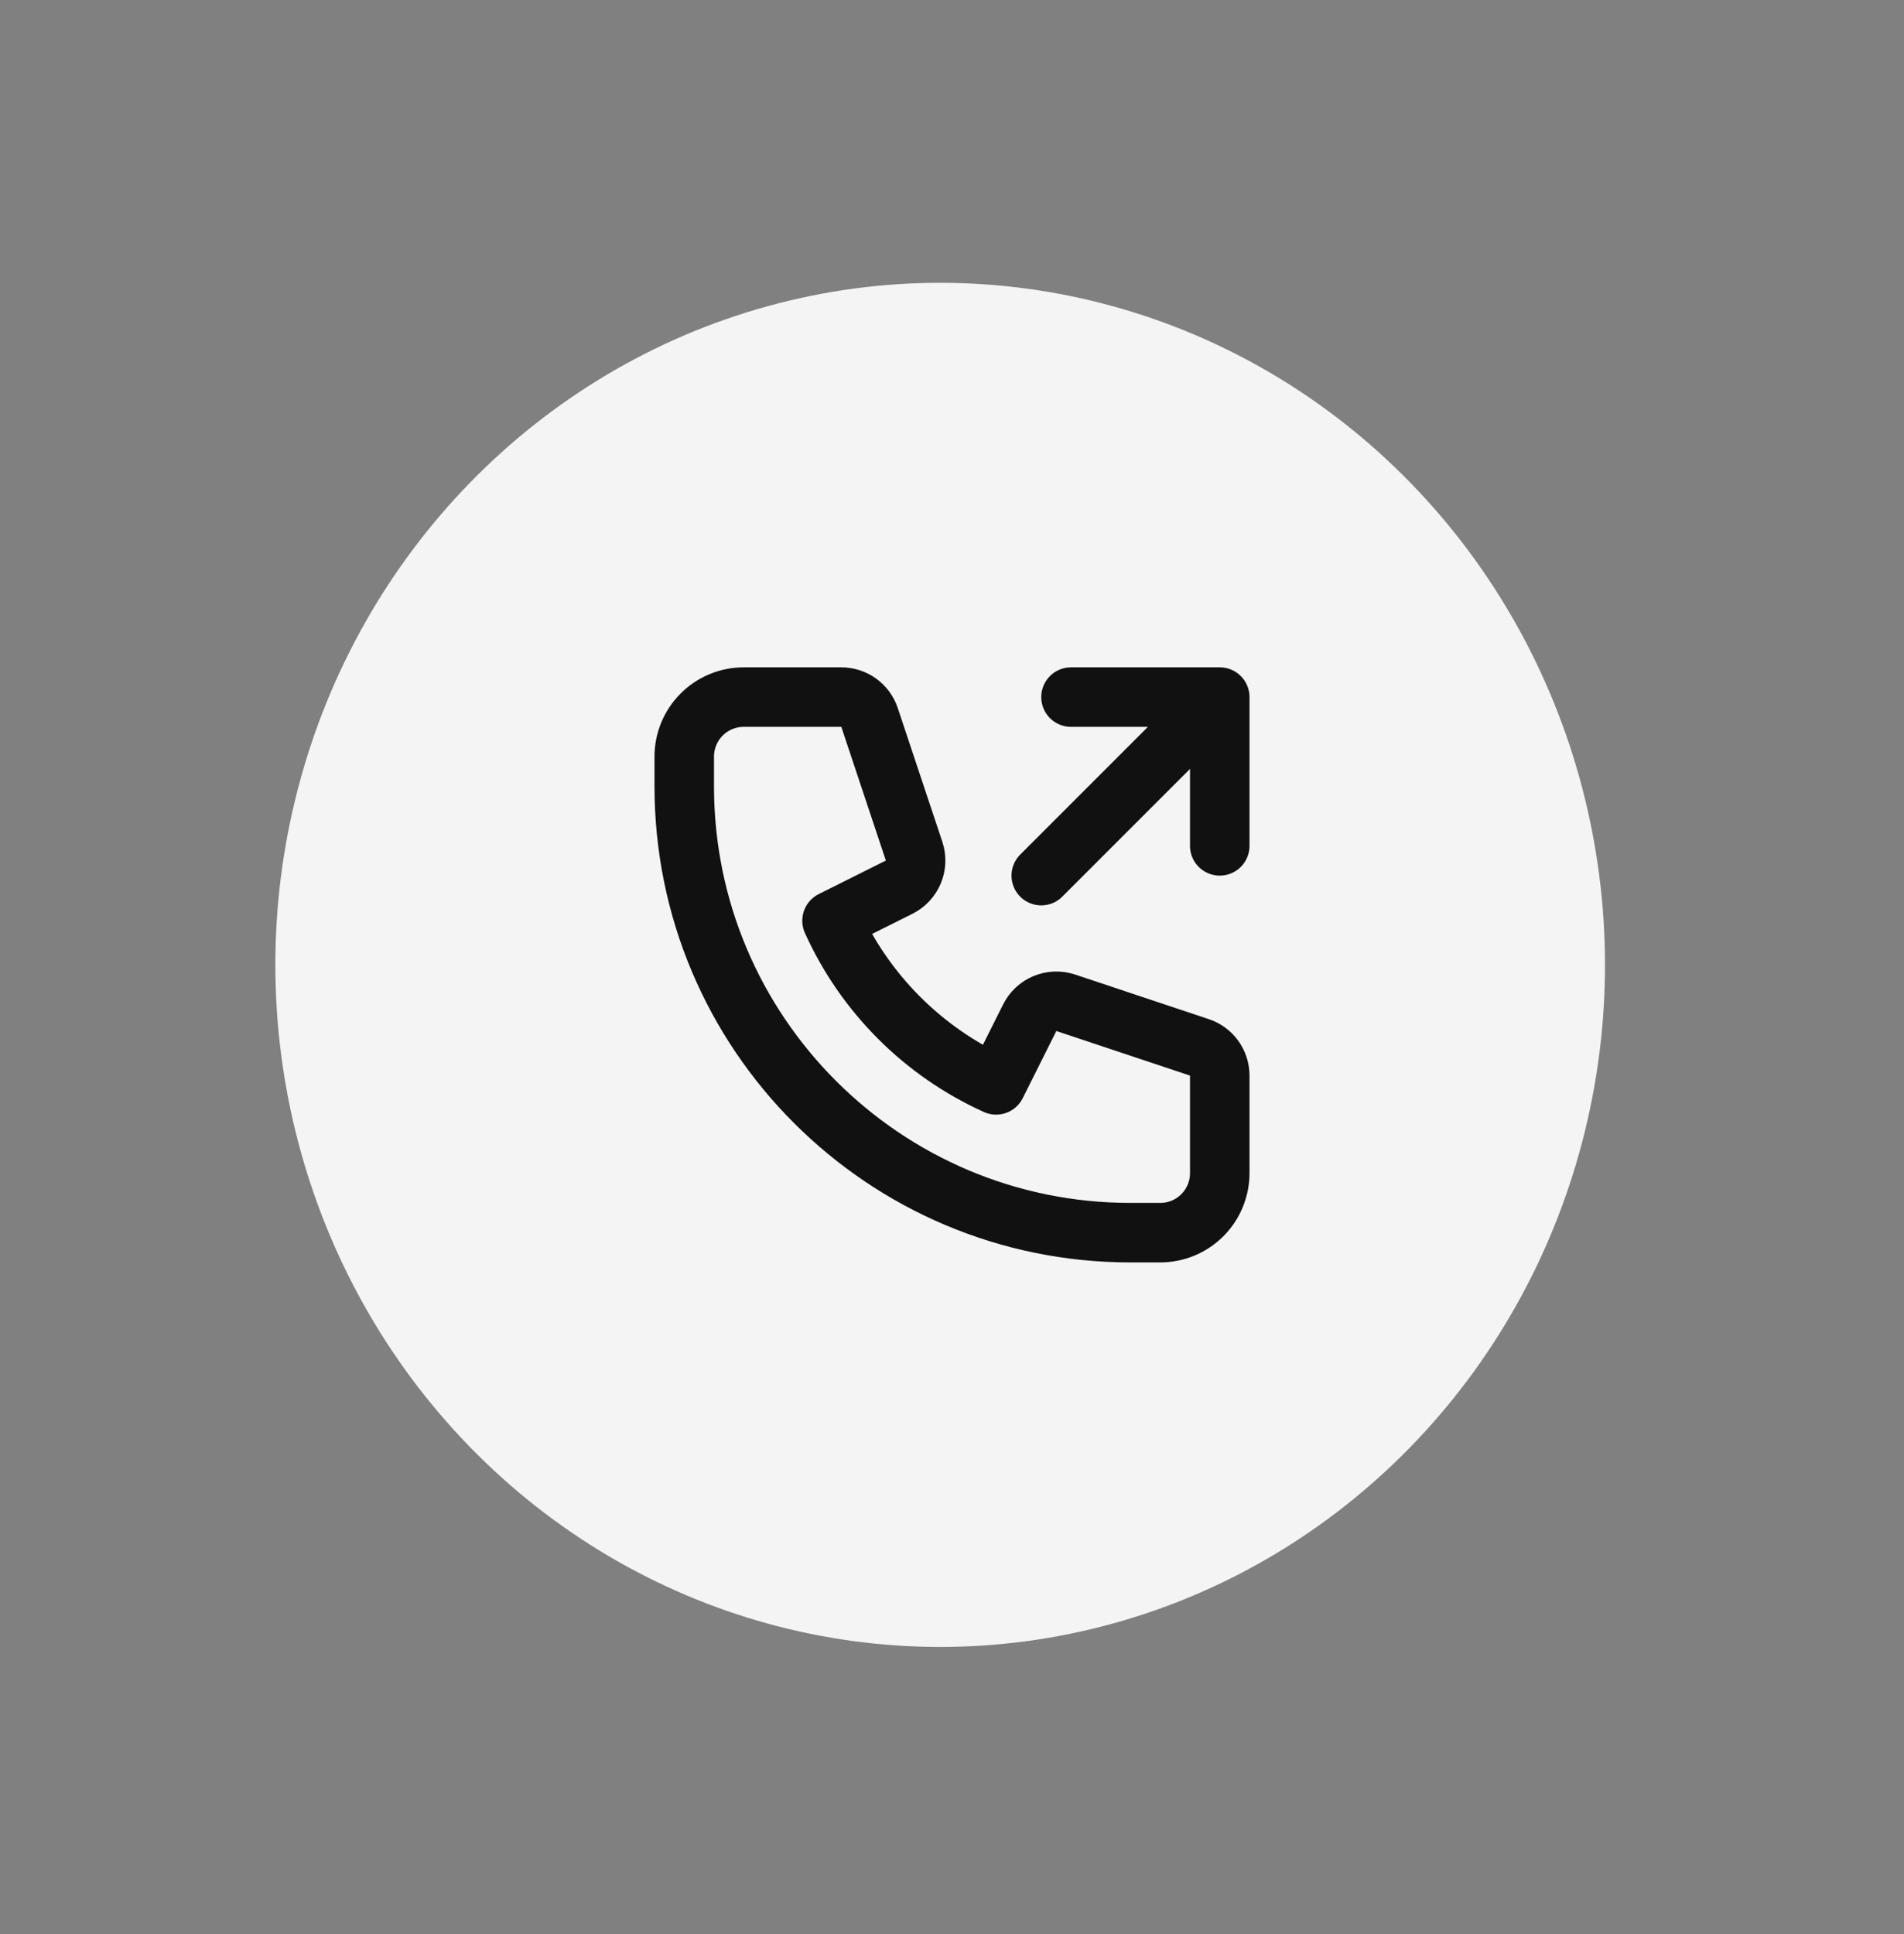 <svg width="64" height="65" viewBox="0 0 64 65" fill="none" xmlns="http://www.w3.org/2000/svg">
<rect x="0" y="0" width="64" height="65" fill="#808080" stroke="none"/>
<circle cx="22.638" cy="22.638" r="22.638" transform="matrix(0.698 -0.716 0.698 0.716 0 32.428)" fill="#F4F4F4"/>
<path d="M36 23.428H41M41 23.428V28.428M41 23.428L35 29.428M25 23.428C24.47 23.428 23.961 23.638 23.586 24.014C23.211 24.389 23 24.897 23 25.428V26.428C23 34.712 29.716 41.428 38 41.428H39C39.53 41.428 40.039 41.217 40.414 40.842C40.789 40.467 41 39.958 41 39.428V36.148C41 35.938 40.934 35.733 40.811 35.563C40.688 35.393 40.515 35.266 40.316 35.2L35.823 33.702C35.595 33.626 35.347 33.635 35.124 33.727C34.902 33.819 34.721 33.989 34.613 34.204L33.483 36.461C31.034 35.354 29.073 33.393 27.967 30.944L30.224 29.816C30.439 29.708 30.608 29.527 30.701 29.304C30.793 29.082 30.802 28.834 30.726 28.606L29.228 24.111C29.162 23.912 29.034 23.739 28.864 23.616C28.693 23.494 28.489 23.428 28.279 23.428H25Z" stroke="#111111" stroke-width="2" stroke-linecap="round" stroke-linejoin="round"/>
</svg>
